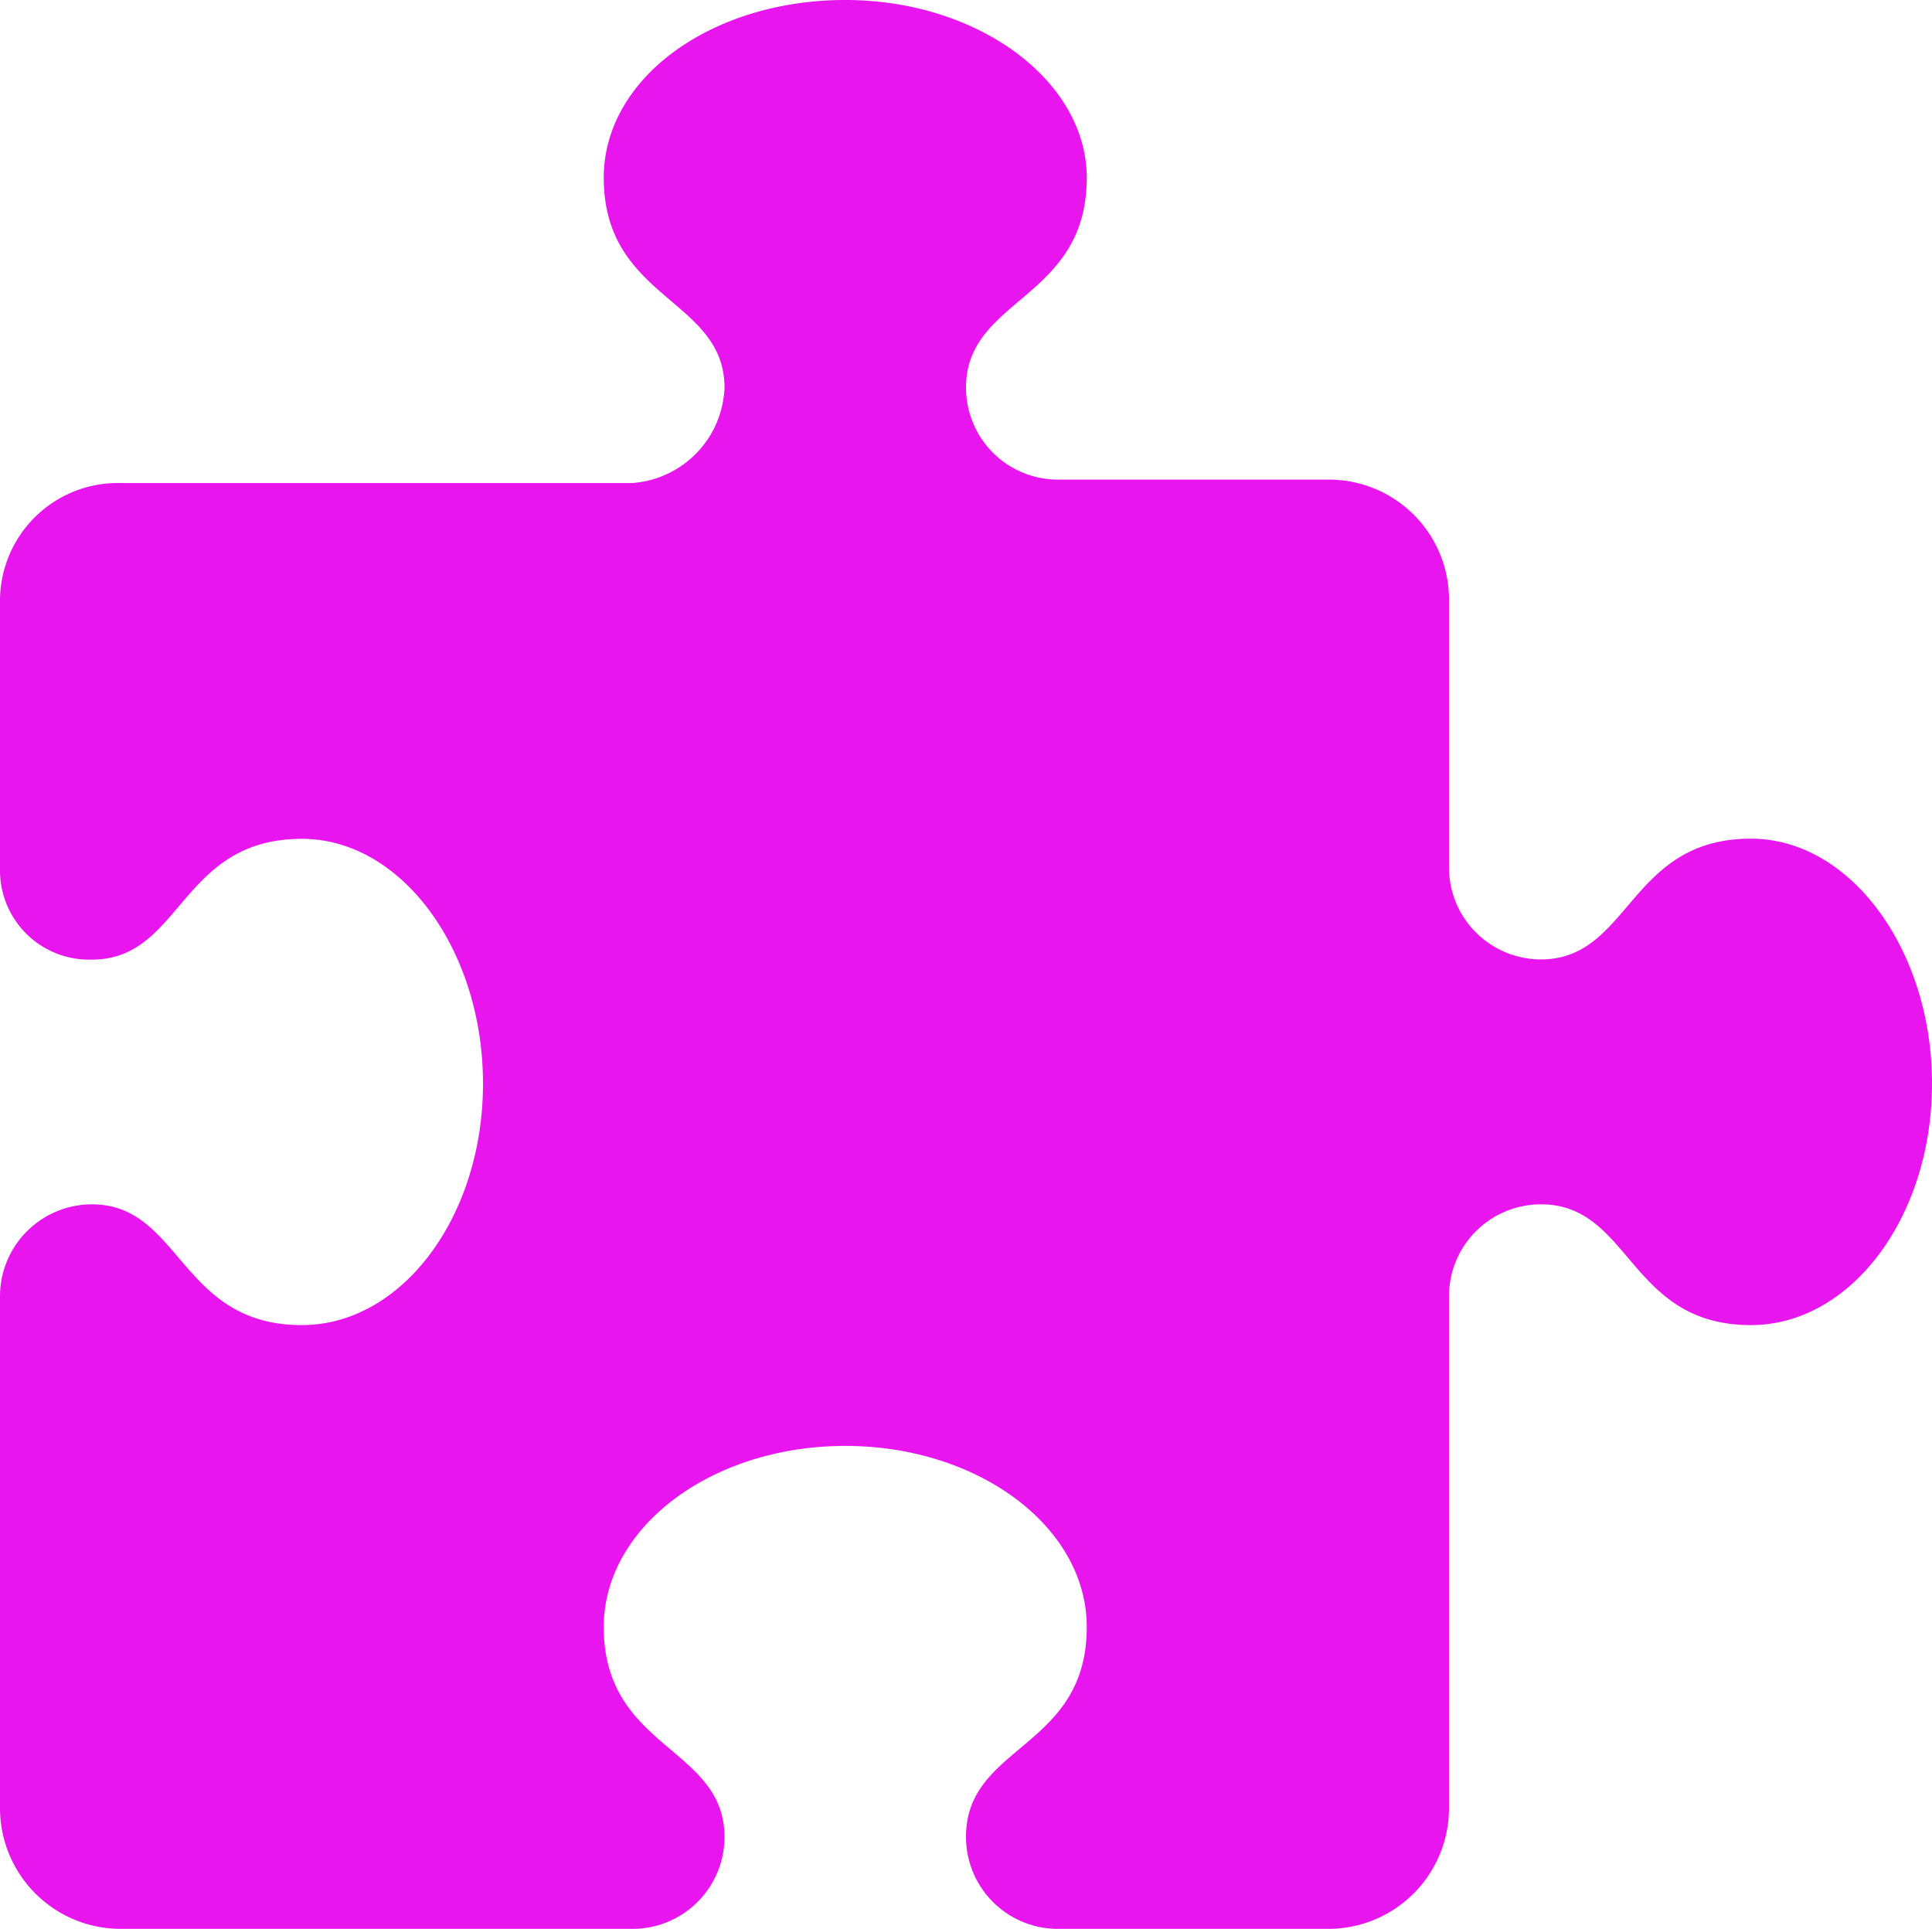 <svg xmlns="http://www.w3.org/2000/svg" width="30" height="29.95" viewBox="0 0 30 29.95"><path d="M30-9.375c0,2.071-1.259,3.75-2.812,3.75-1.9,0-1.859-1.875-3.26-1.875A1.427,1.427,0,0,0,22.5-6.07V1.875A1.875,1.875,0,0,1,20.625,3.75h-4.2A1.427,1.427,0,0,1,15,2.32C15,.885,16.875.961,16.875-.937c0-1.553-1.679-2.812-3.75-2.812S9.375-2.491,9.375-.937c0,1.9,1.875,1.859,1.875,3.26A1.427,1.427,0,0,1,9.82,3.75H1.875A1.875,1.875,0,0,1,0,1.875V-6.07A1.428,1.428,0,0,1,1.427-7.5c1.388,0,1.362,1.875,3.26,1.875C6.24-5.625,7.5-7.307,7.5-9.375s-1.26-3.8-2.812-3.8c-1.9,0-1.859,1.875-3.26,1.875A1.384,1.384,0,0,1,0-12.68v-4.2A1.831,1.831,0,0,1,1.875-18.7H9.82a1.544,1.544,0,0,0,1.43-1.48c0-1.388-1.875-1.362-1.875-3.26,0-1.553,1.679-2.76,3.75-2.76s3.75,1.259,3.75,2.76c0,1.9-1.875,1.859-1.875,3.26a1.428,1.428,0,0,0,1.427,1.427h4.2A1.865,1.865,0,0,1,22.5-16.93v4.2a1.428,1.428,0,0,0,1.427,1.427c1.388,0,1.362-1.875,3.26-1.875C28.74-13.178,30-11.443,30-9.375Z" transform="translate(0 26.2)" fill="#e815ef"/></svg>